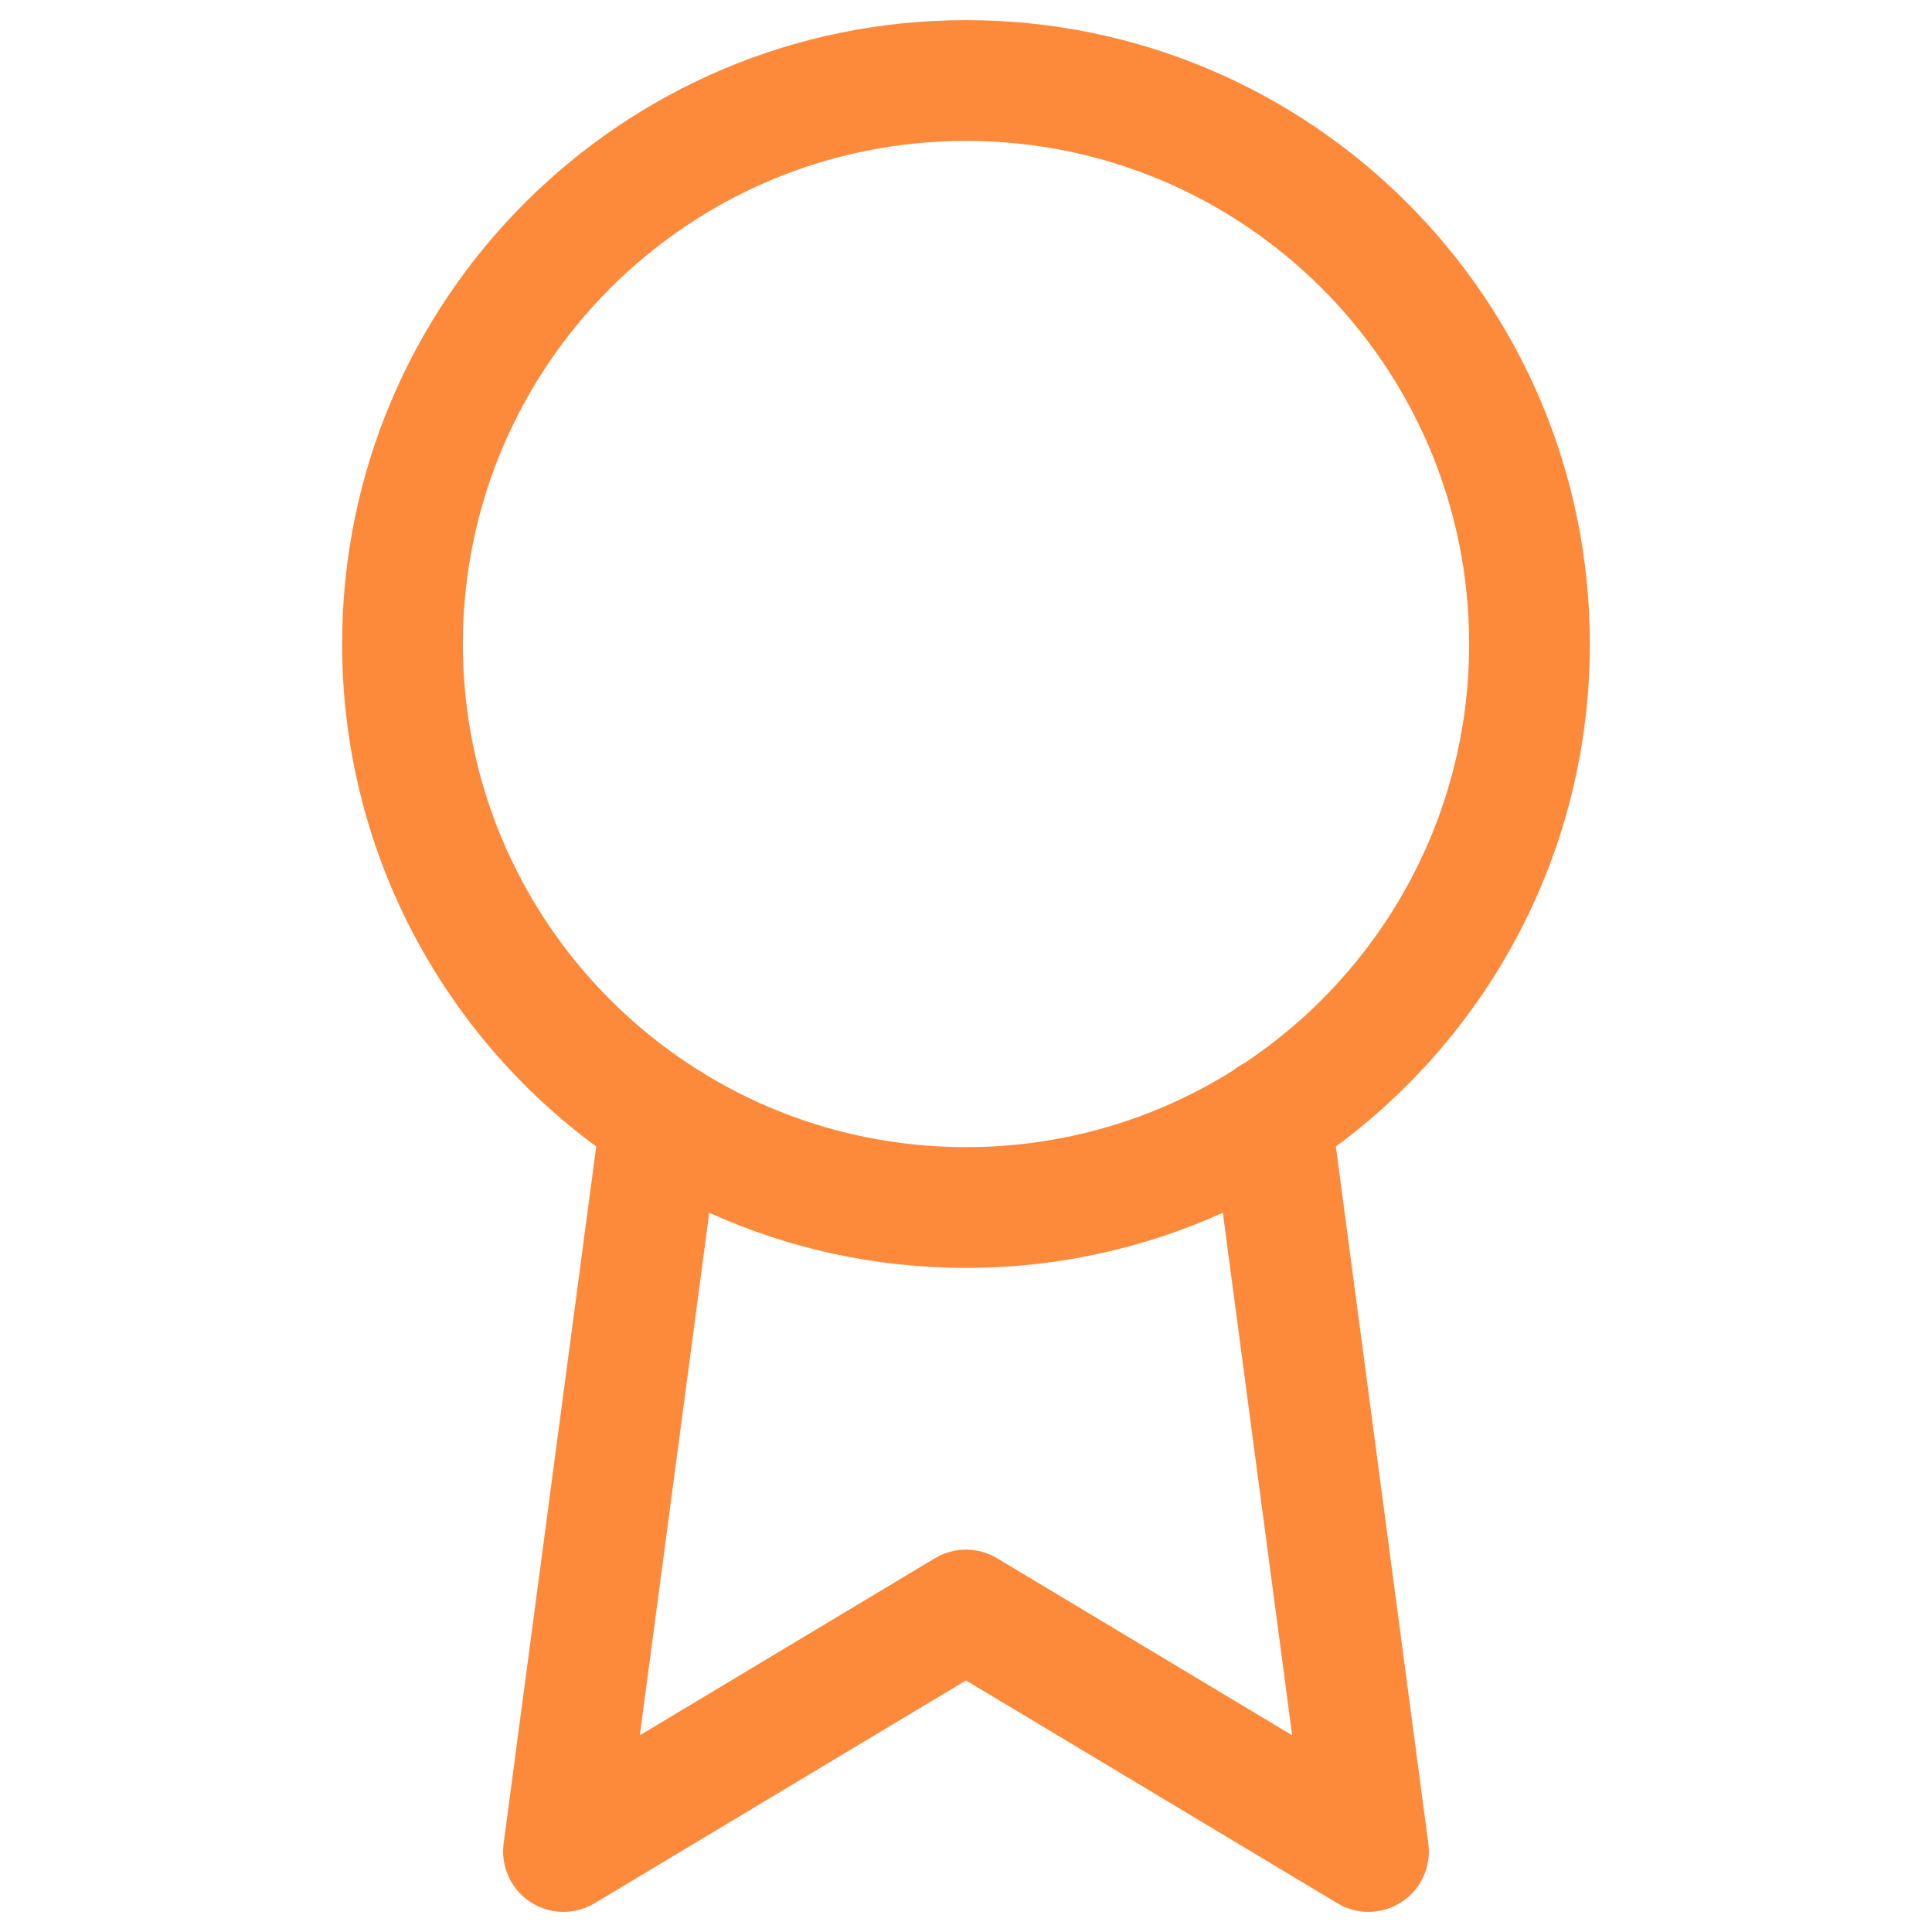 <svg width="66" height="66" viewBox="0 0 66 66" fill="none" xmlns="http://www.w3.org/2000/svg">
<path fill-rule="evenodd" clip-rule="evenodd" d="M33 4.813C23.508 4.813 15.812 12.508 15.812 22C15.812 31.493 23.508 39.188 33 39.188C36.349 39.188 39.474 38.23 42.117 36.573C42.236 36.476 42.366 36.392 42.505 36.322C47.136 33.243 50.188 27.978 50.188 22C50.188 12.508 42.492 4.813 33 4.813ZM45.635 39.165C50.898 35.285 54.312 29.041 54.312 22C54.312 10.23 44.771 0.688 33 0.688C21.229 0.688 11.688 10.23 11.688 22C11.688 29.043 15.103 35.287 20.368 39.167L17.205 62.979C17.101 63.764 17.456 64.539 18.117 64.974C18.779 65.409 19.632 65.426 20.311 65.019L33 57.406L45.689 65.019C46.368 65.426 47.22 65.409 47.882 64.974C48.544 64.54 48.899 63.764 48.794 62.979L45.635 39.165ZM41.774 41.429C39.098 42.639 36.128 43.313 33 43.313C29.873 43.313 26.904 42.639 24.229 41.43L21.858 59.28L31.939 53.232C32.592 52.84 33.408 52.84 34.061 53.232L44.143 59.281L41.774 41.429Z" fill="#FD893A"/>
</svg>
